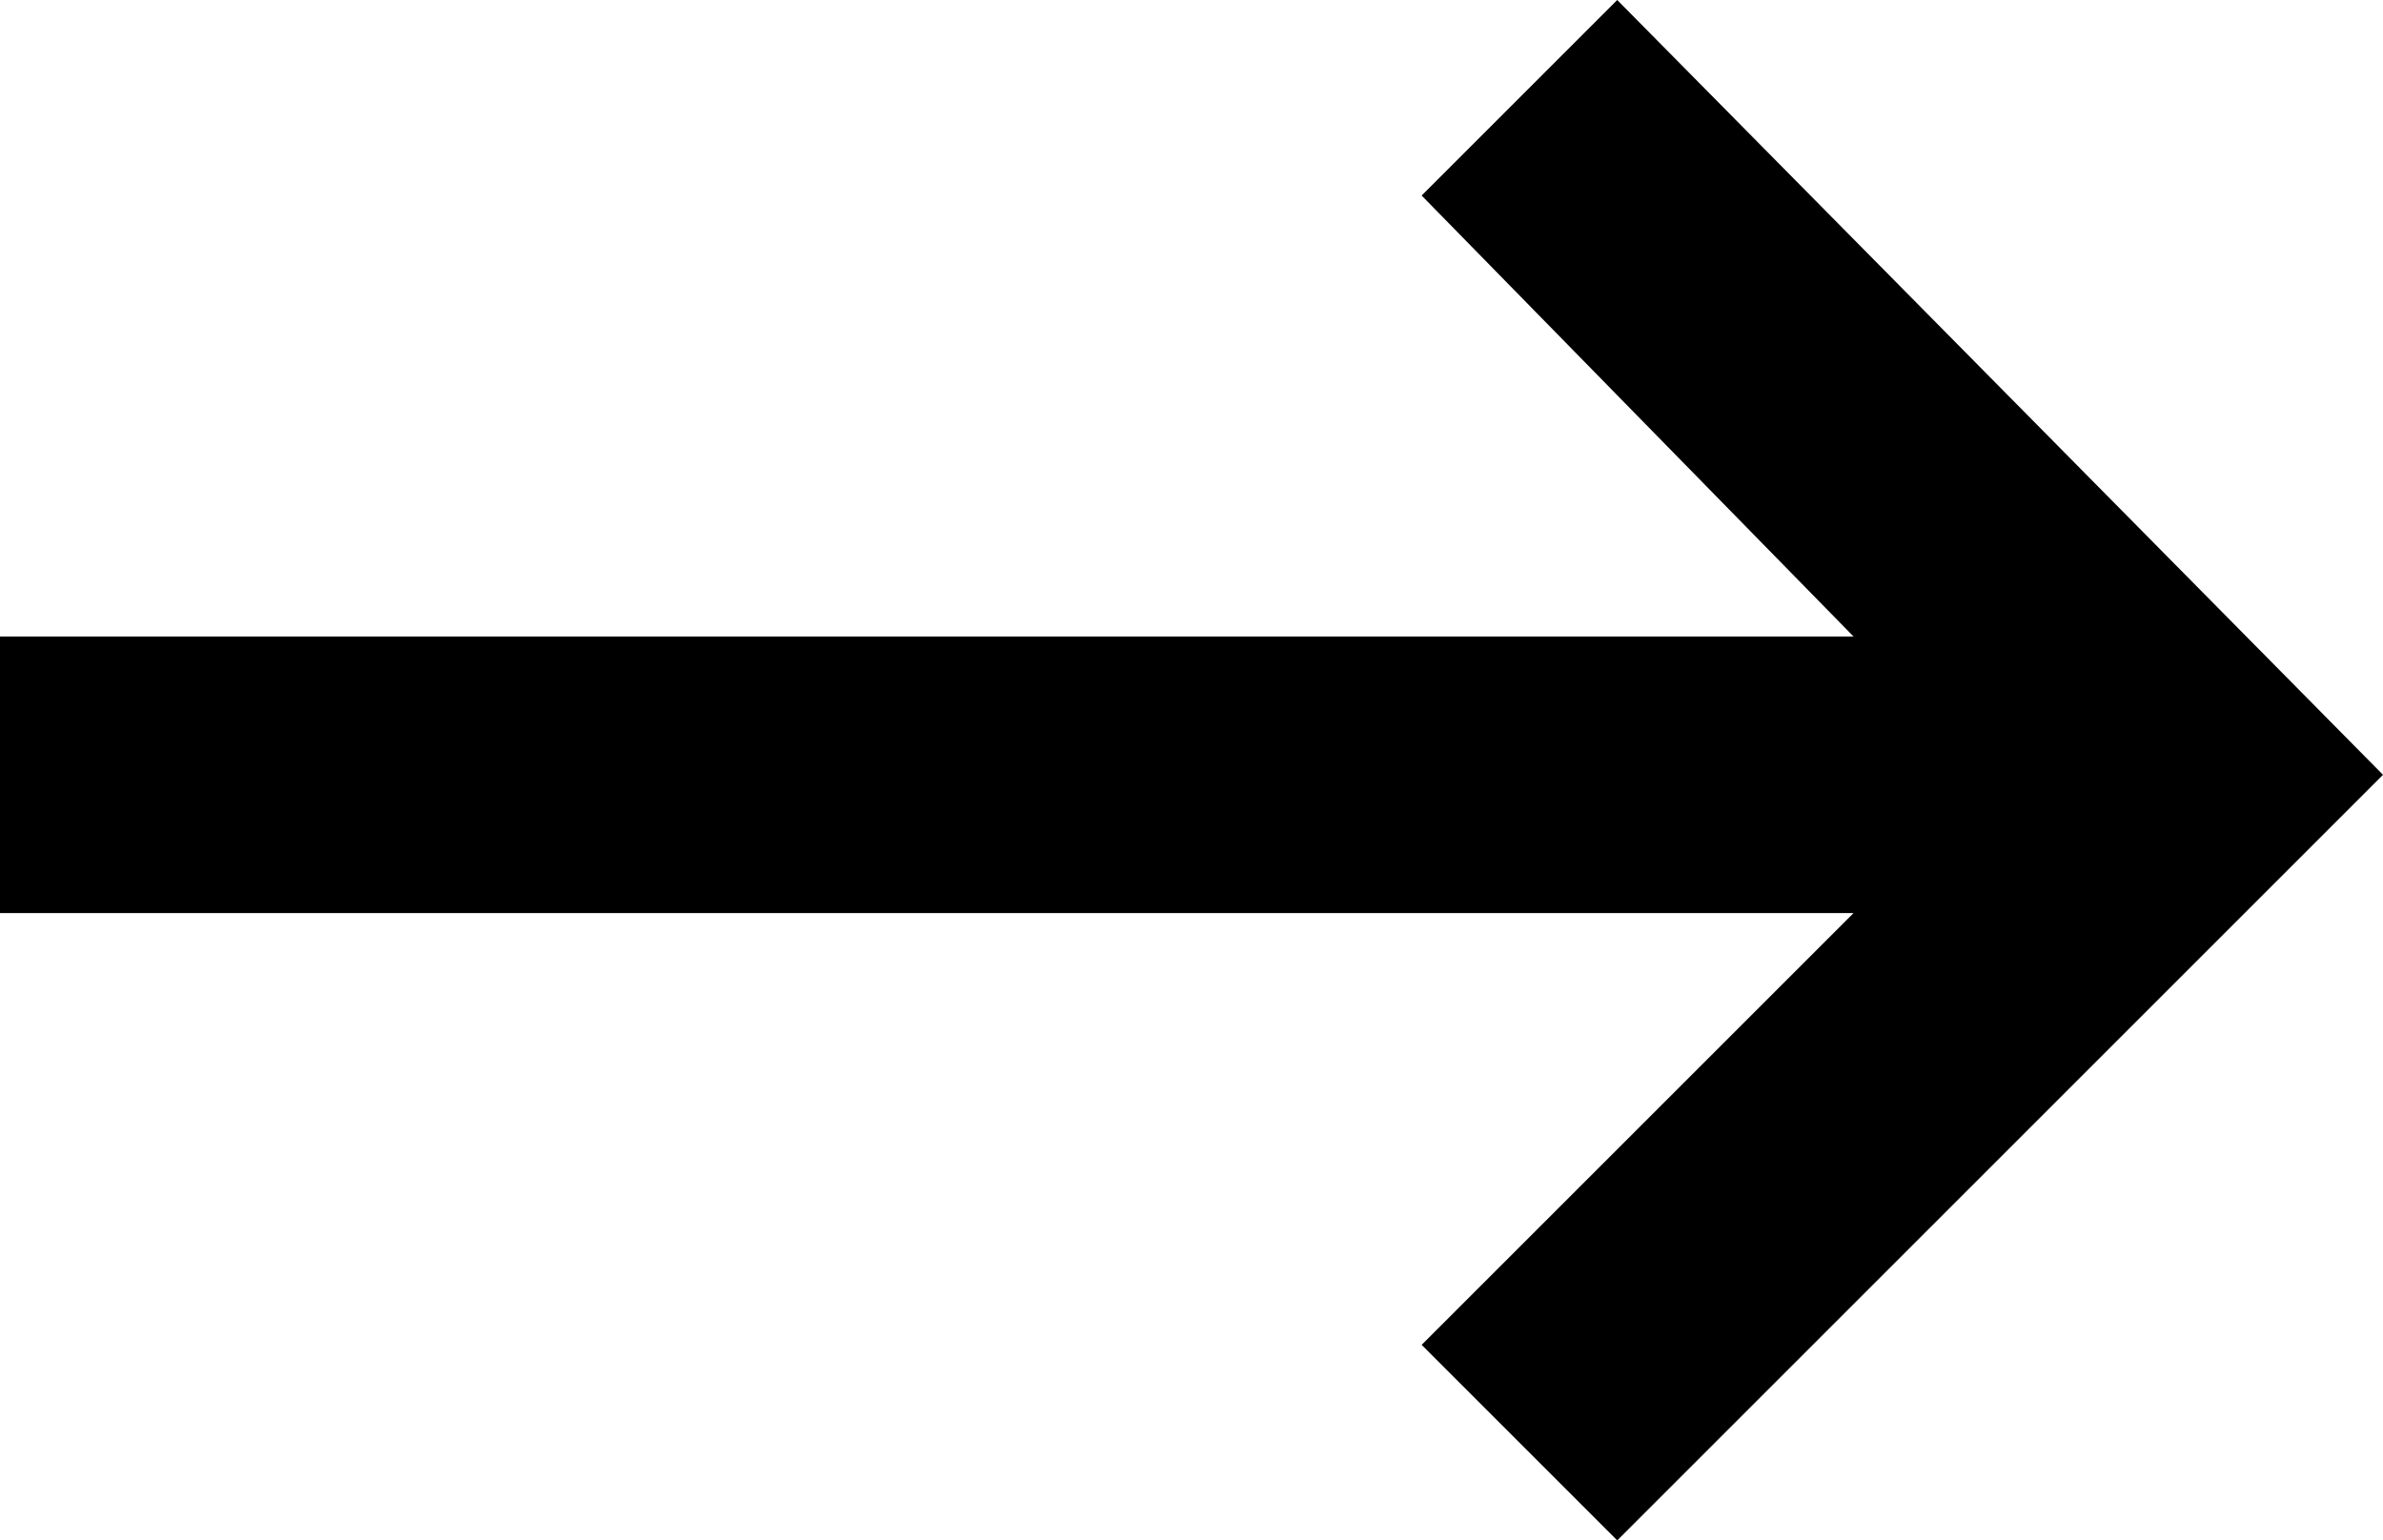 <?xml version="1.0" encoding="utf-8"?>
<!-- Generator: Adobe Illustrator 16.0.0, SVG Export Plug-In . SVG Version: 6.00 Build 0)  -->
<!DOCTYPE svg PUBLIC "-//W3C//DTD SVG 1.1 Tiny//EN" "http://www.w3.org/Graphics/SVG/1.1/DTD/svg11-tiny.dtd">
<svg version="1.1" baseProfile="tiny" id="레이어_1"
	 xmlns="http://www.w3.org/2000/svg" xmlns:xlink="http://www.w3.org/1999/xlink" x="0px" y="0px" width="259.057px"
	 height="167.498px" viewBox="0 0 259.057 167.498" xml:space="preserve">
<polygon points="175.809,0 154.547,21.262 201.501,69.214 0,69.214 0,99.283 201.501,99.283 154.547,146.236 175.809,167.498 
	259.057,84.249 "/>
</svg>
